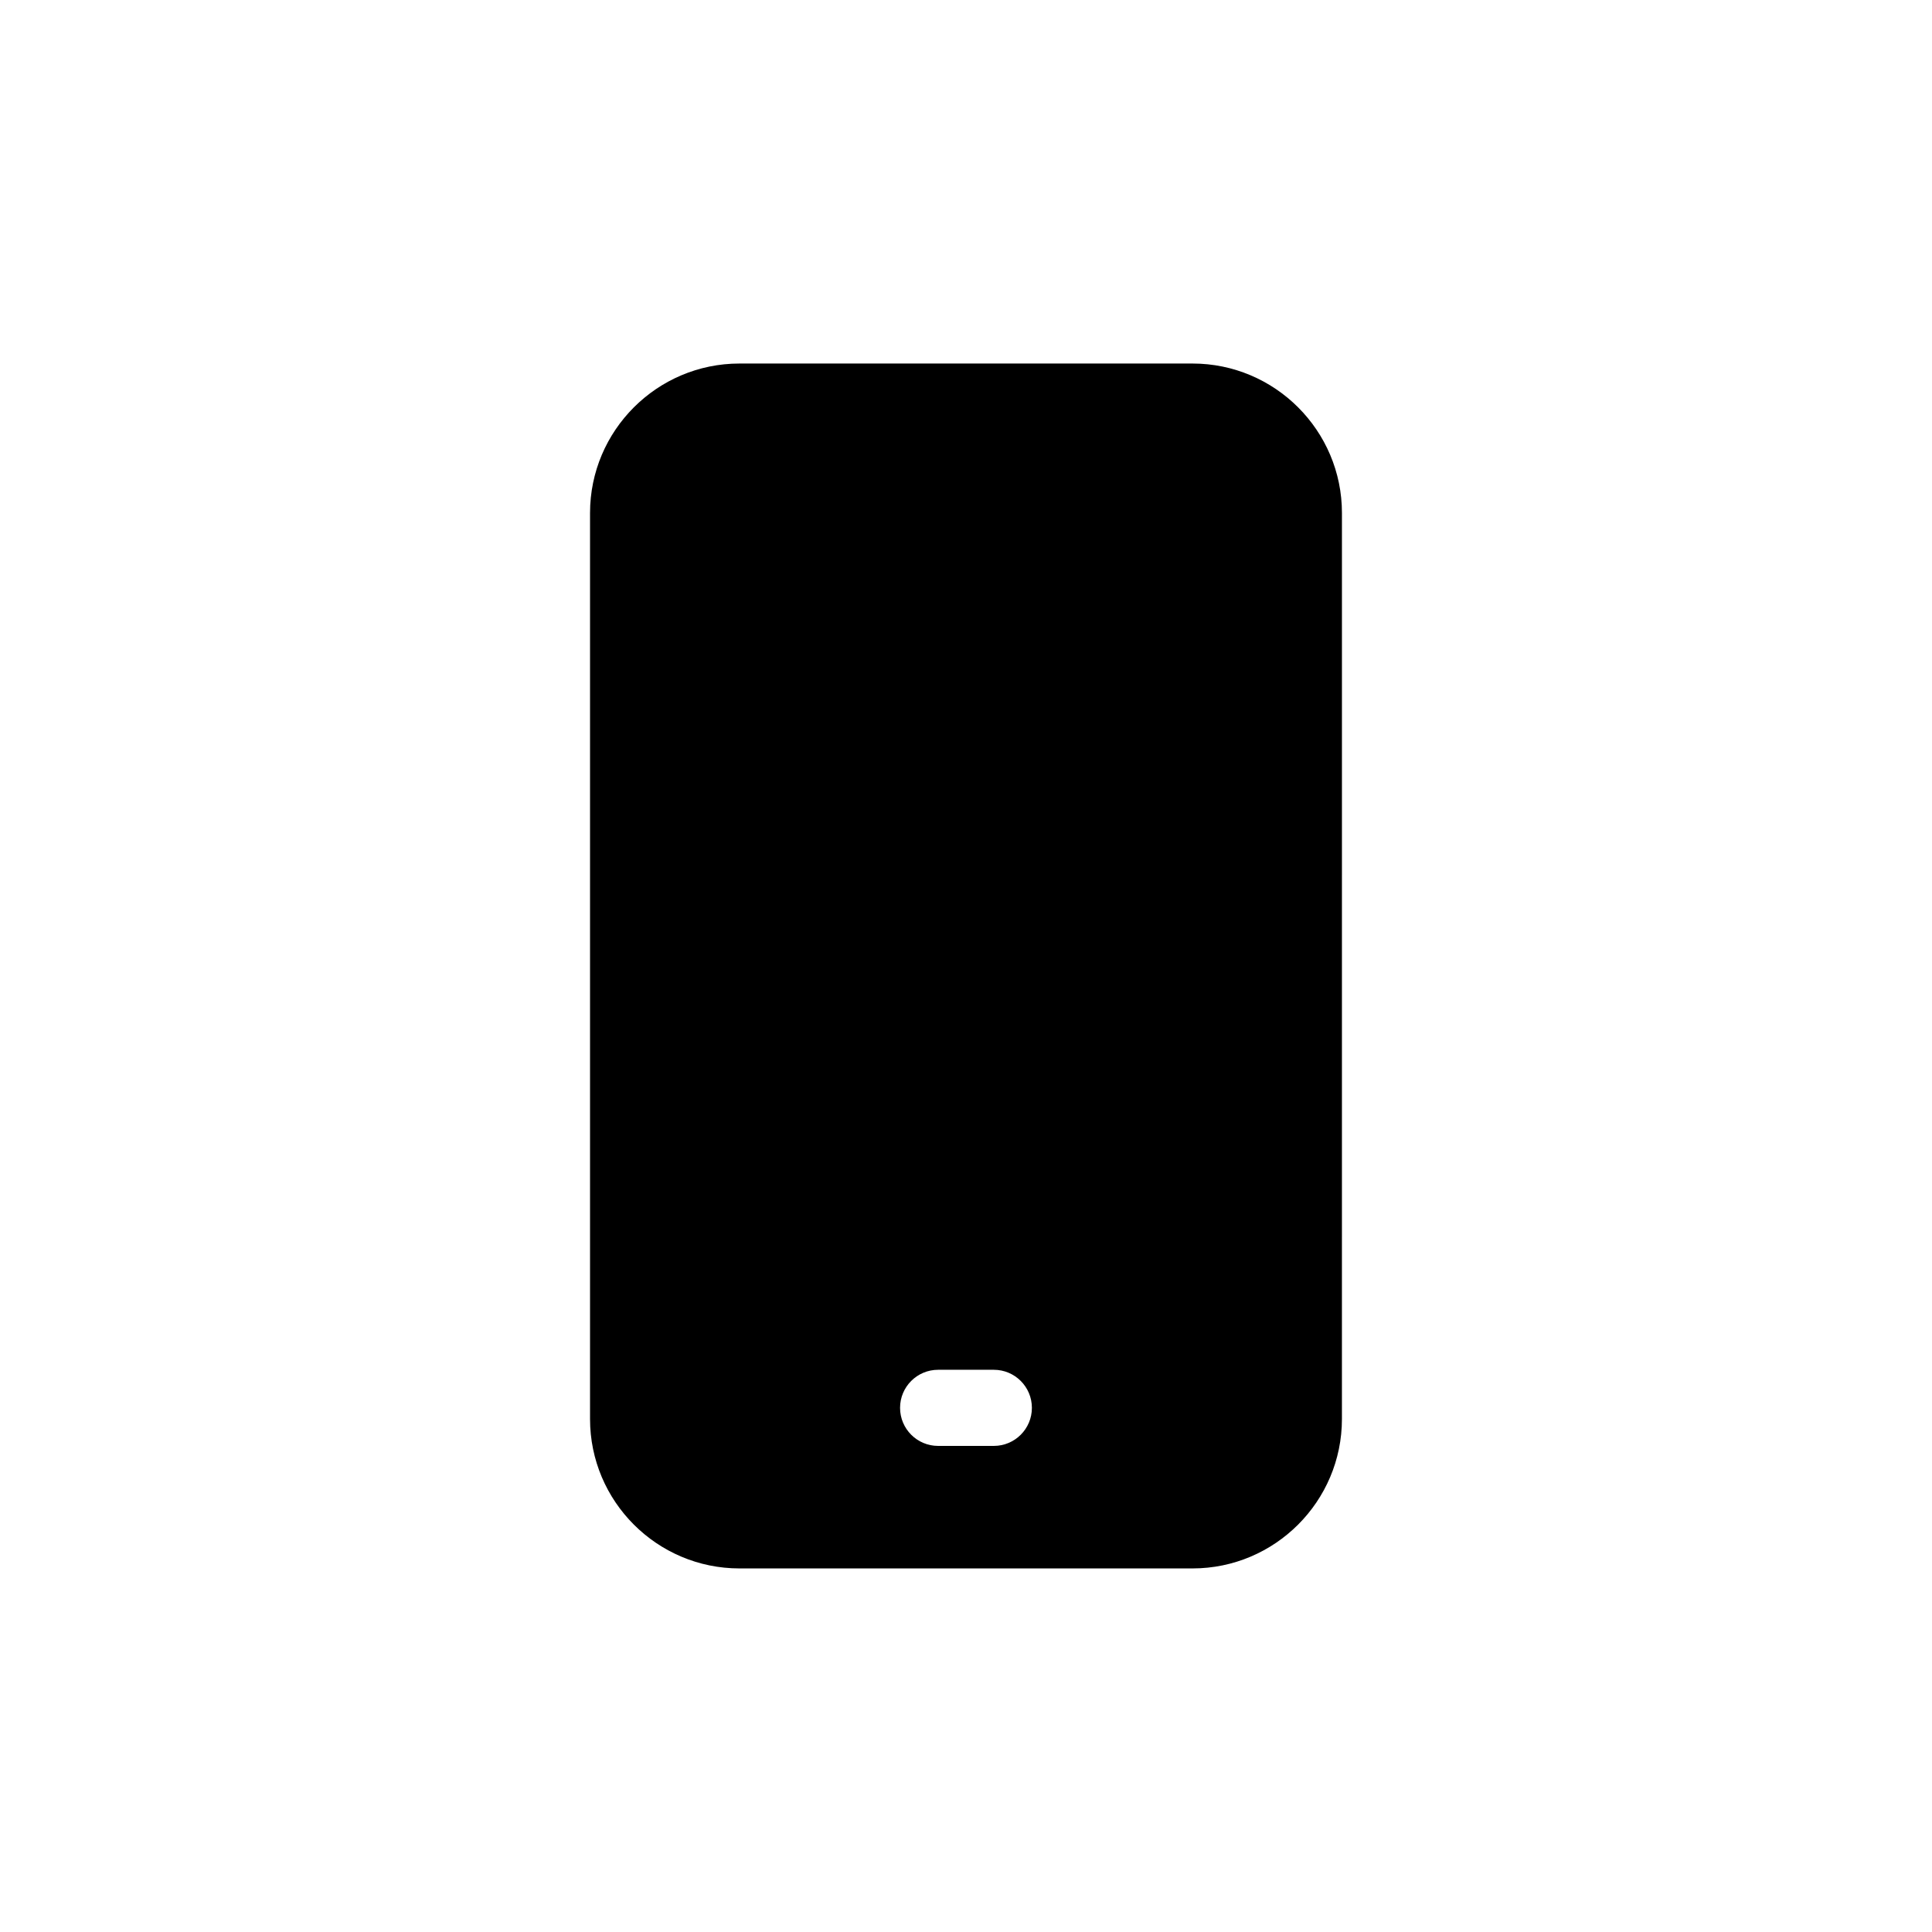 <?xml version="1.0" encoding="UTF-8"?>
<!-- Uploaded to: SVG Repo, www.svgrepo.com, Generator: SVG Repo Mixer Tools -->
<svg fill="#000000" width="800px" height="800px" version="1.1" viewBox="144 144 512 512" xmlns="http://www.w3.org/2000/svg">
 <path d="m460.02 240.34h-120.05c-21.84 0-39.605 17.766-39.605 39.605v240.1c0 21.84 17.766 39.605 39.605 39.605h120.05c21.84 0 39.605-17.766 39.605-39.605l0.004-240.1c0-21.84-17.766-39.605-39.605-39.605zm-52.645 286.84h-14.762c-5.57 0-10.086-4.516-10.086-10.086s4.516-10.086 10.086-10.086h14.762c5.57 0 10.086 4.516 10.086 10.086s-4.516 10.086-10.086 10.086z"/>
</svg>
